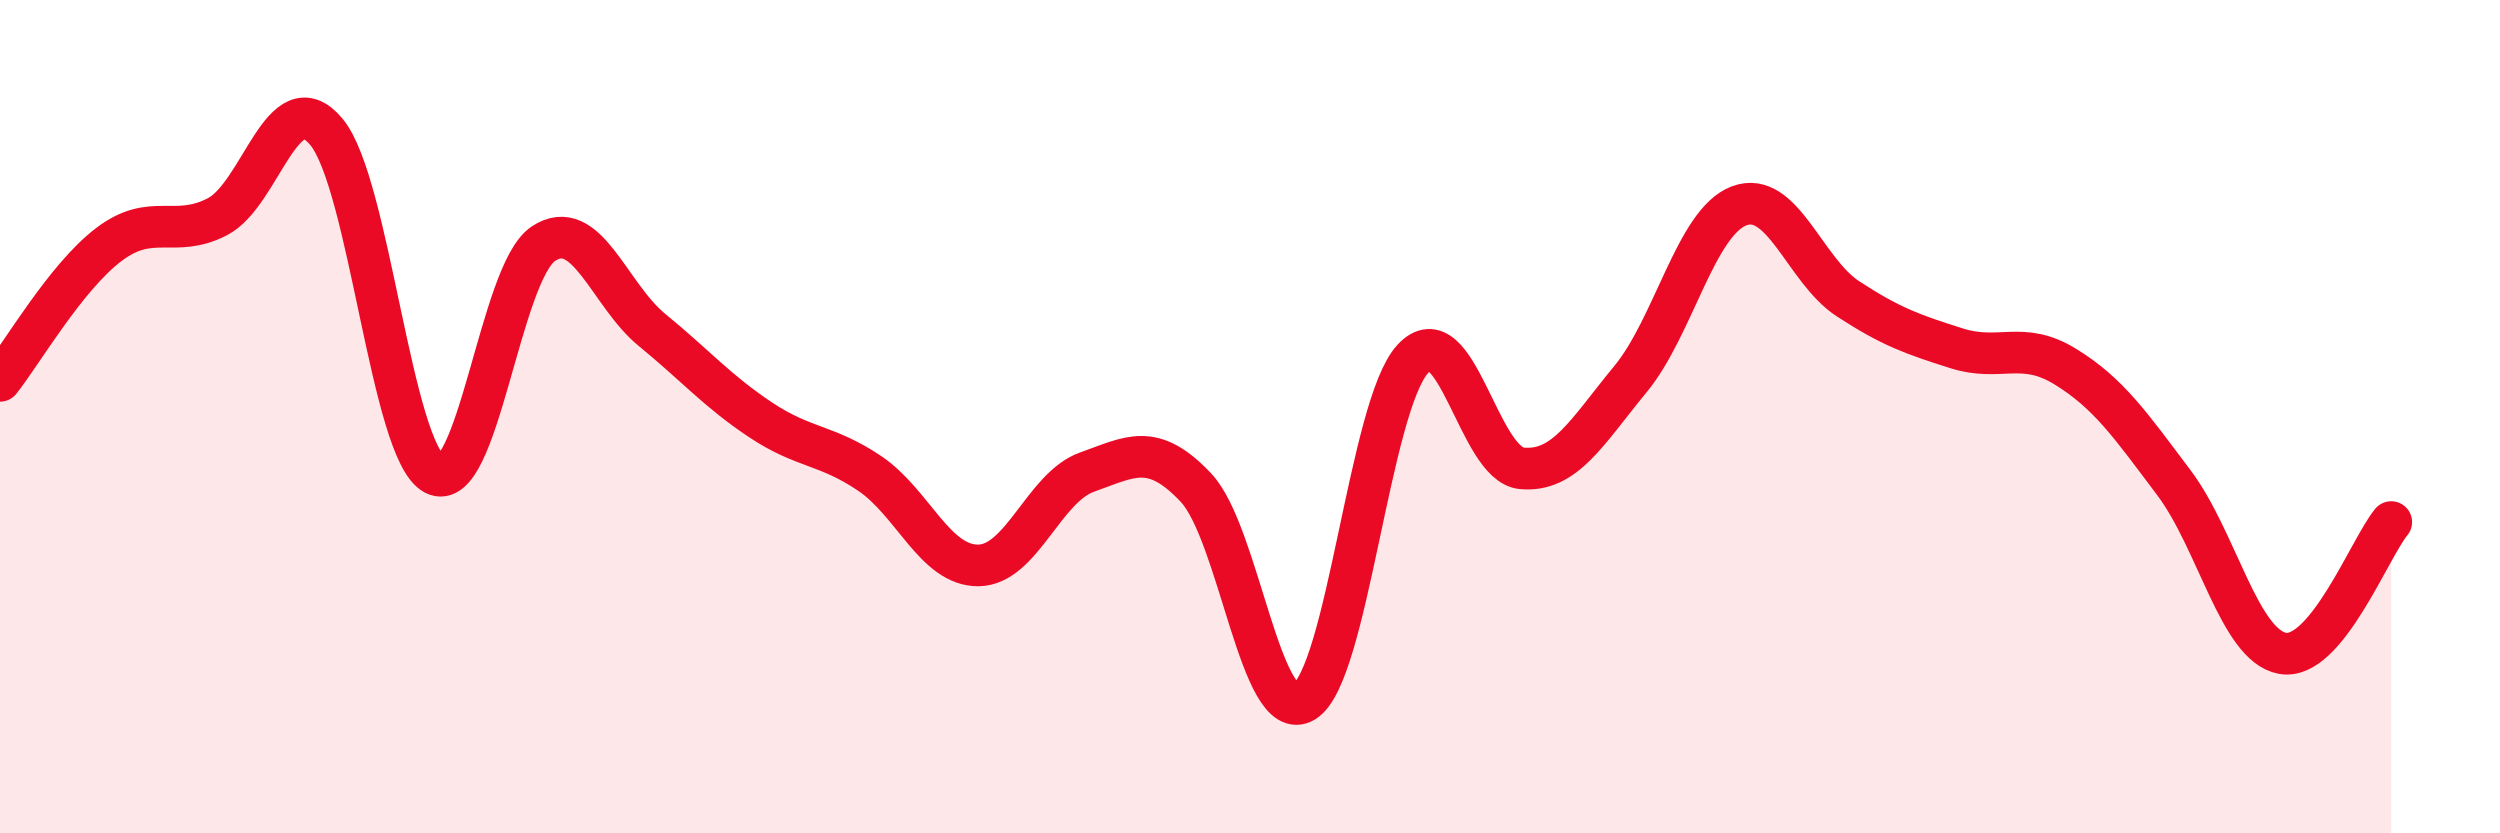 
    <svg width="60" height="20" viewBox="0 0 60 20" xmlns="http://www.w3.org/2000/svg">
      <path
        d="M 0,9.14 C 0.52,8.49 1.57,6.66 2.61,5.87 C 3.65,5.08 4.18,5.74 5.22,5.2 C 6.26,4.66 6.79,1.92 7.83,3.16 C 8.87,4.4 9.39,10.84 10.43,11.38 C 11.47,11.92 12,6.54 13.04,5.85 C 14.08,5.16 14.61,7.07 15.65,7.92 C 16.69,8.77 17.22,9.39 18.26,10.08 C 19.3,10.77 19.83,10.66 20.87,11.36 C 21.91,12.06 22.44,13.58 23.48,13.57 C 24.52,13.56 25.05,11.7 26.09,11.33 C 27.13,10.96 27.66,10.6 28.7,11.7 C 29.74,12.8 30.26,17.46 31.3,16.84 C 32.34,16.22 32.87,9.73 33.91,8.61 C 34.95,7.49 35.48,11.14 36.52,11.24 C 37.56,11.34 38.09,10.36 39.13,9.1 C 40.17,7.84 40.7,5.33 41.74,4.94 C 42.78,4.55 43.31,6.49 44.35,7.17 C 45.39,7.85 45.92,8.03 46.96,8.36 C 48,8.69 48.53,8.16 49.57,8.8 C 50.61,9.44 51.13,10.2 52.17,11.58 C 53.21,12.96 53.74,15.49 54.78,15.68 C 55.82,15.87 56.87,13.16 57.39,12.53L57.39 20L0 20Z"
        fill="#EB0A25"
        opacity="0.1"
        stroke-linecap="round"
        stroke-linejoin="round"
      />
      <path
        d="M 0,9.14 C 0.52,8.49 1.57,6.66 2.61,5.87 C 3.65,5.08 4.18,5.74 5.22,5.2 C 6.26,4.66 6.79,1.92 7.83,3.16 C 8.87,4.4 9.39,10.84 10.43,11.38 C 11.47,11.92 12,6.54 13.04,5.85 C 14.08,5.16 14.61,7.07 15.65,7.92 C 16.69,8.77 17.22,9.39 18.26,10.08 C 19.3,10.77 19.83,10.66 20.87,11.36 C 21.91,12.06 22.44,13.58 23.48,13.57 C 24.52,13.56 25.05,11.7 26.09,11.33 C 27.13,10.96 27.66,10.6 28.7,11.7 C 29.74,12.8 30.26,17.46 31.3,16.84 C 32.34,16.22 32.87,9.73 33.91,8.61 C 34.95,7.49 35.48,11.14 36.52,11.24 C 37.56,11.34 38.09,10.36 39.13,9.1 C 40.17,7.84 40.7,5.33 41.74,4.94 C 42.78,4.55 43.31,6.49 44.35,7.17 C 45.39,7.85 45.92,8.03 46.96,8.36 C 48,8.69 48.53,8.16 49.57,8.8 C 50.61,9.44 51.13,10.2 52.17,11.58 C 53.21,12.96 53.74,15.49 54.78,15.68 C 55.82,15.87 56.87,13.16 57.39,12.53"
        stroke="#EB0A25"
        stroke-width="1"
        fill="none"
        stroke-linecap="round"
        stroke-linejoin="round"
      />
    </svg>
  